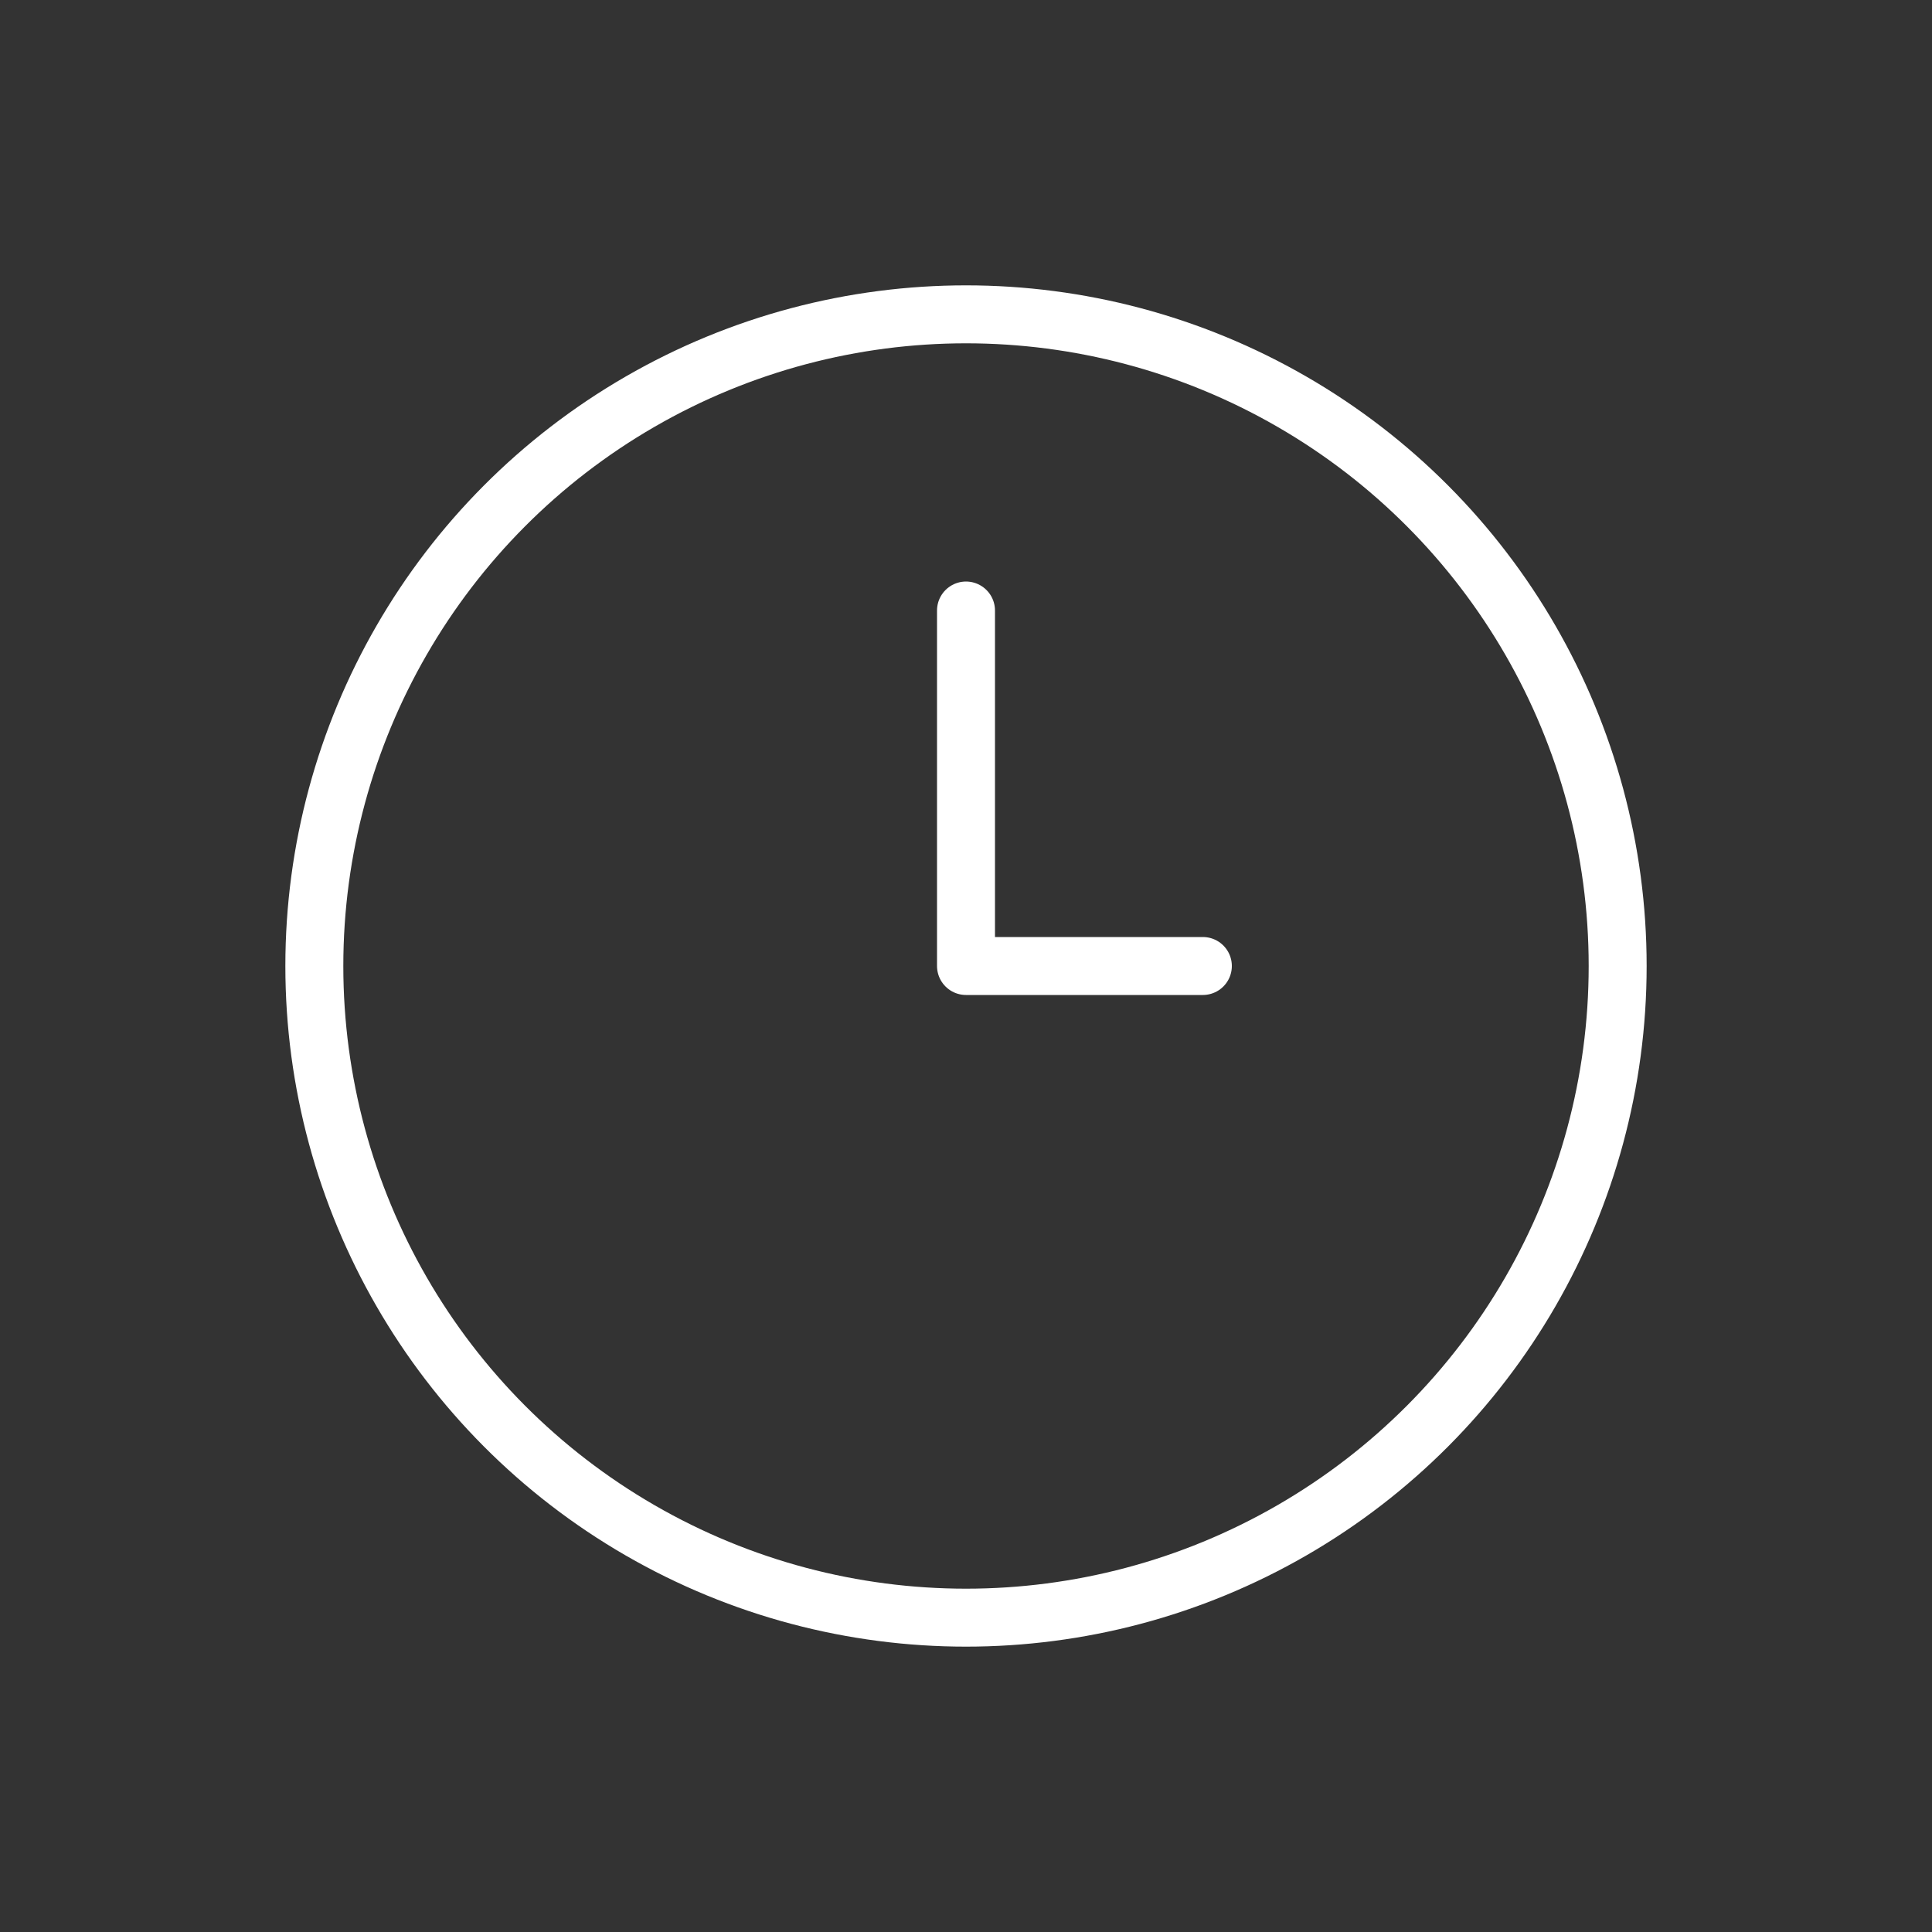 <?xml version="1.0" encoding="UTF-8"?>
<svg xmlns="http://www.w3.org/2000/svg" xmlns:xlink="http://www.w3.org/1999/xlink" version="1.1" x="0px" y="0px" viewBox="0 0 1000 1000" style="enable-background:new 0 0 1000 1000;" xml:space="preserve">
<rect x="0" y="0" width="1000" height="1000" fill="#333333" stroke="none"/>
<style type="text/css">
	.st0{display:none;}
	.st1{display:inline;}
	.st2{fill:#010202;}
	.st3{fill:none;stroke:#FFFFFF;stroke-width:30;stroke-linecap:round;stroke-linejoin:round;stroke-miterlimit:10;}
</style>
<g id="Hilfslinien">
</g>
<g id="Standort" class="st0">
	<g class="st1">
		<path class="st2" d="M581,749.9l-14.2,24.7c33.8,9.1,53.5,23.9,53.5,35.3c0,15.9-37.7,38.1-98.6,42.8c-7.5,0.6-15.3,0.9-23.4,0.9    c-7.2,0-14.2-0.2-20.8-0.7c-62.4-4.2-101.2-26.9-101.2-43c0-11.7,20.5-26.9,55.6-35.9l-14.3-24.7c-42,12.3-68.9,34.4-68.9,60.6    c0,39.9,62,70.1,144.9,71.1c1.5,0,3,0.1,4.6,0.1c2.4,0,4.7,0,7-0.1c81.7-1.6,142.5-31.7,142.5-71.1    C647.8,784.1,621.8,762.4,581,749.9z"></path>
		<path class="st2" d="M500,842.3L291,515.9c-3.2-4.6-6.2-9.4-9.1-14.2c-2.8-4.7-5.4-9.4-7.7-14c-18.4-35.9-27.7-74.7-27.7-115.3    c0-34.2,6.7-67.4,19.9-98.7c12.8-30.2,31-57.3,54.3-80.6c23.3-23.3,50.4-41.6,80.6-54.3c31.3-13.2,64.5-19.9,98.7-19.9    c34.2,0,67.4,6.7,98.7,19.9c30.2,12.8,57.3,31,80.6,54.3c23.3,23.3,41.6,50.4,54.3,80.6c13.2,31.3,19.9,64.5,19.9,98.7    c0,40.6-9.3,79.4-27.7,115.3l-0.2,0.4l-16.5,27.6L500,842.3z M500,146.9c-124.3,0-225.5,101.2-225.5,225.5    c0,36.1,8.3,70.6,24.6,102.5c2.1,4,4.4,8.2,6.9,12.4c2.6,4.4,5.4,8.7,8.2,12.8l0.3,0.4L500,790.3l185.4-289.5l15.7-26.2    c16.2-31.8,24.4-66.2,24.4-102.1C725.5,248.1,624.3,146.9,500,146.9z M500,508.5c-35.8,0-69.4-13.9-94.6-39.2    c-25.3-25.3-39.2-58.9-39.2-94.6c0-35.8,13.9-69.4,39.2-94.6c25.3-25.3,58.9-39.2,94.6-39.2c35.8,0,69.4,13.9,94.6,39.2    c25.3,25.3,39.2,58.9,39.2,94.6c0,35.8-13.9,69.4-39.2,94.6C569.4,494.6,535.8,508.5,500,508.5z M500,268.9    c-58.3,0-105.8,47.5-105.8,105.8S441.7,480.5,500,480.5c58.3,0,105.8-47.5,105.8-105.8S558.3,268.9,500,268.9z"></path>
	</g>
</g>
<g id="Uhr">
	<circle class="st3" cx="500" cy="500" r="337.3"></circle>
	<polyline class="st3" points="500,316 500,500 622.6,500  "></polyline>
</g>
</svg>
